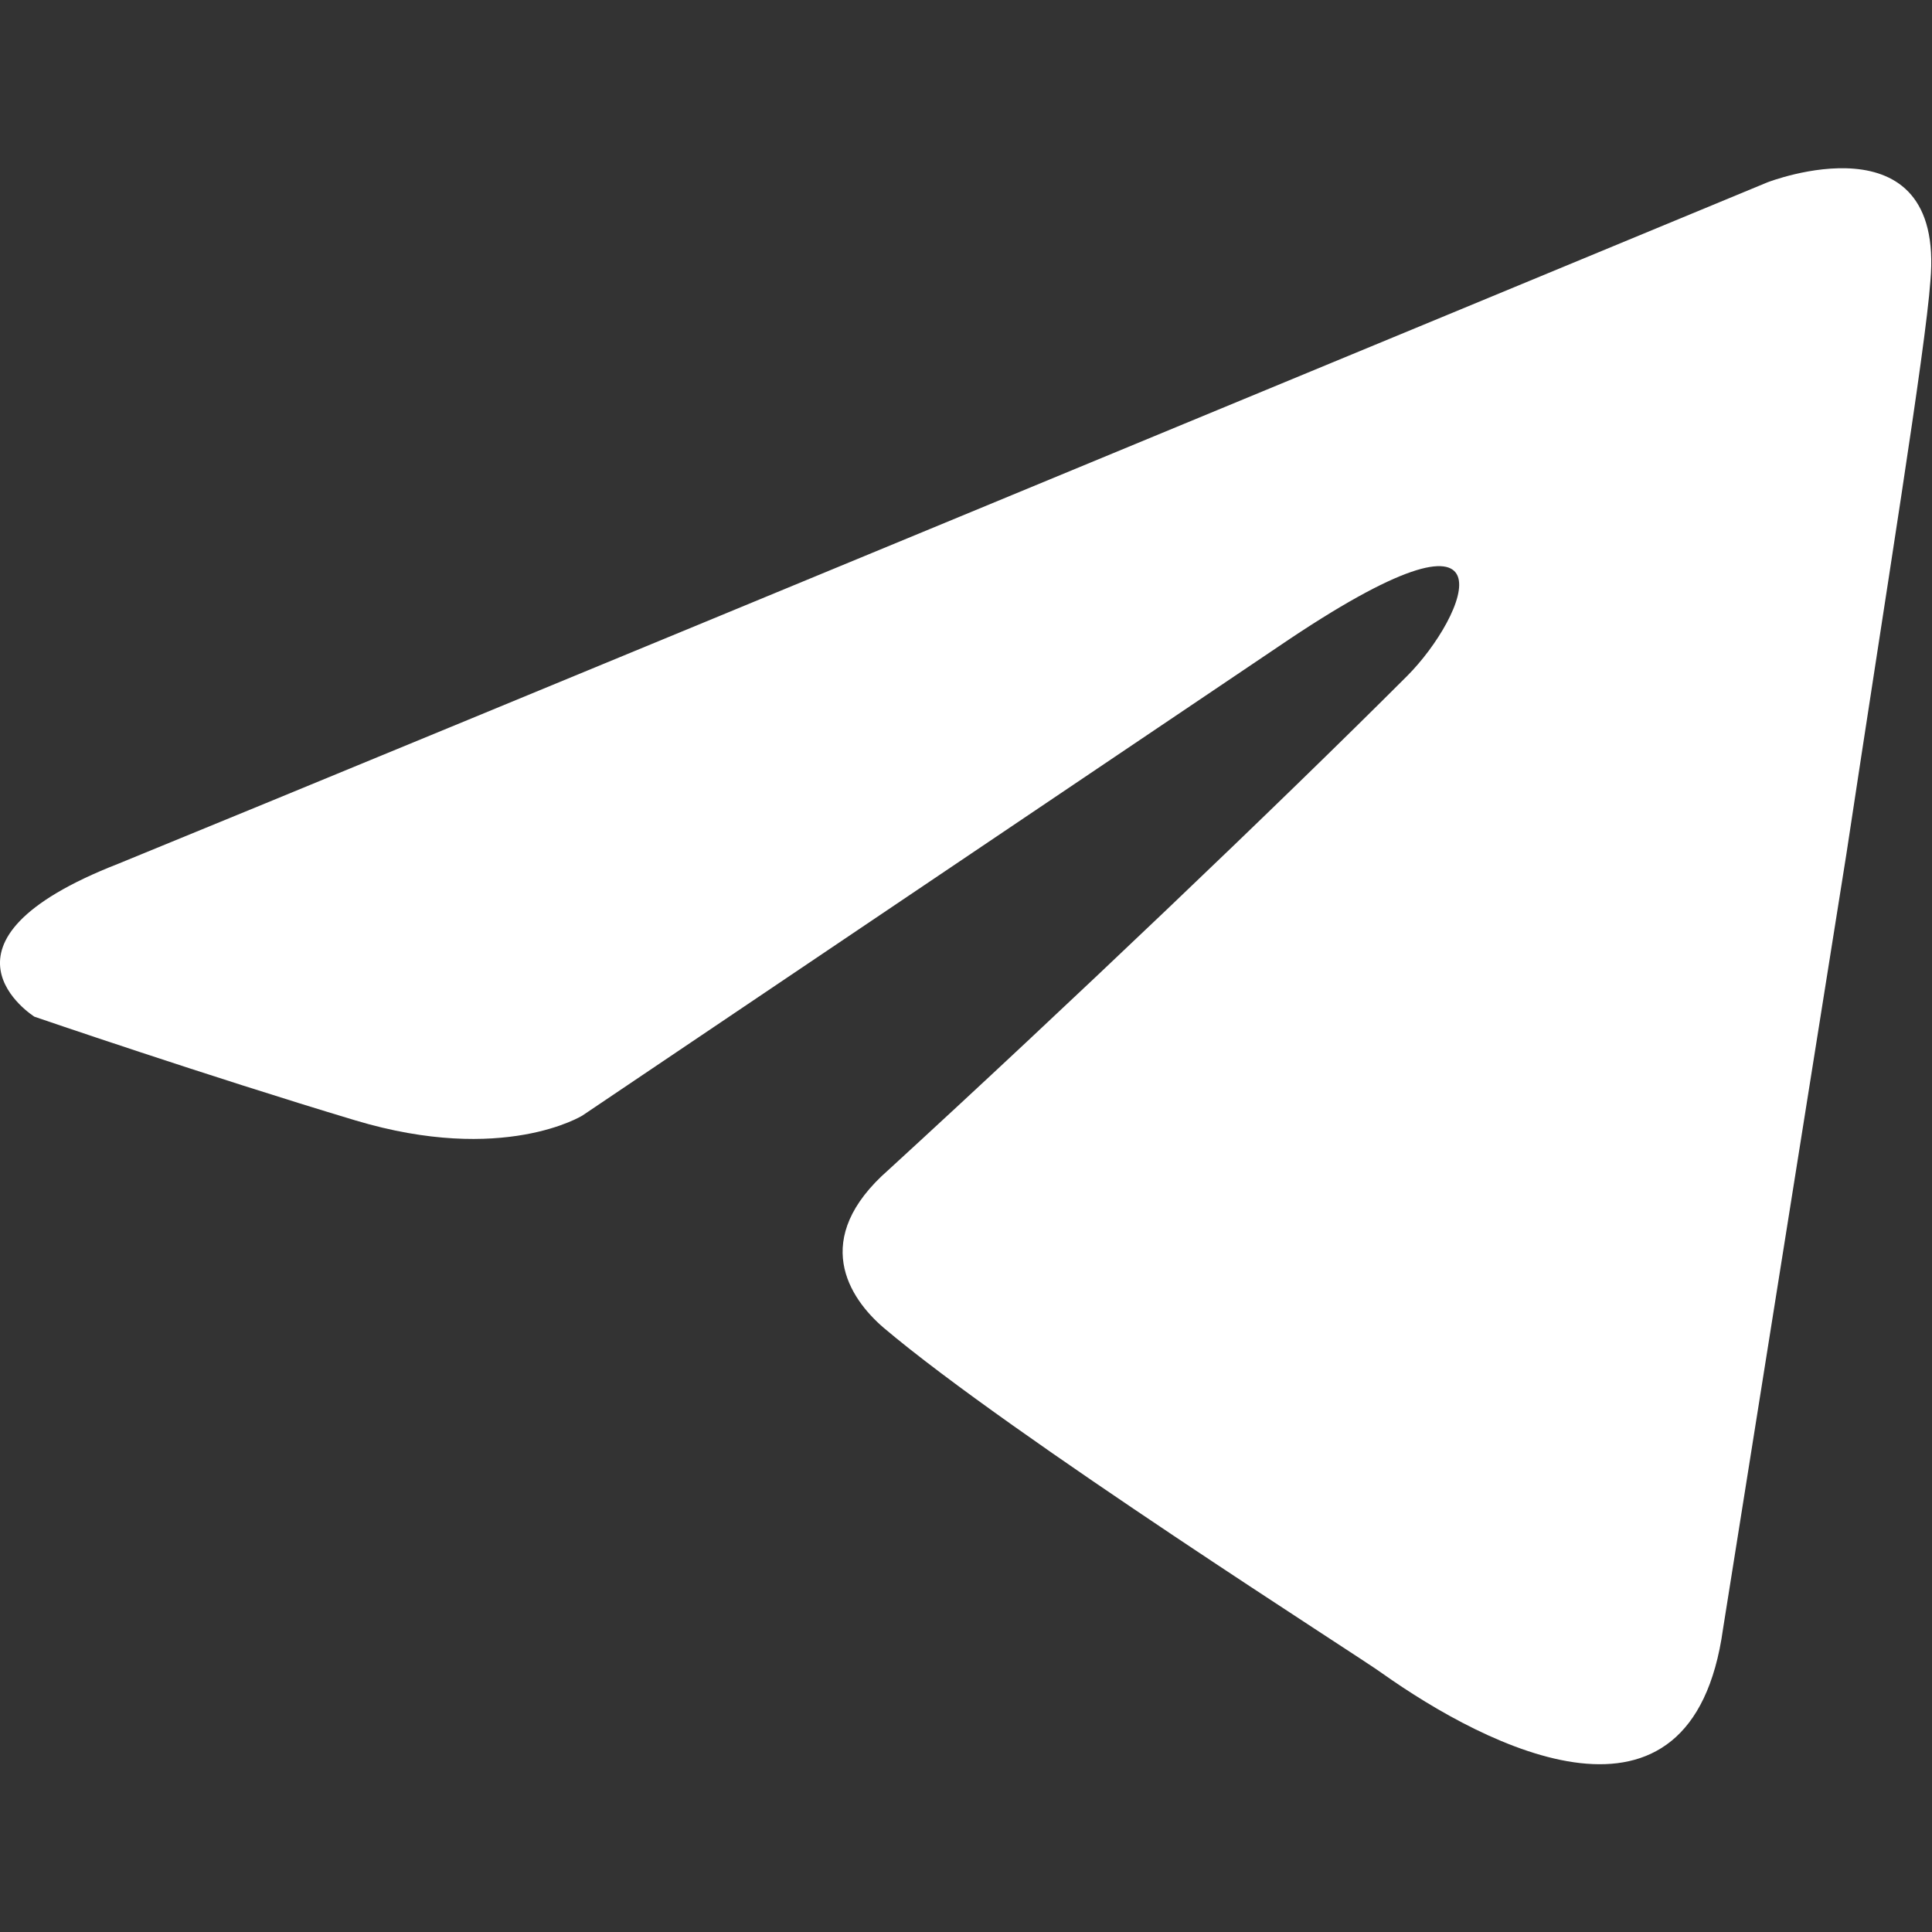 <svg width="24" height="24" viewBox="0 0 24 24" fill="none" xmlns="http://www.w3.org/2000/svg">
<rect x="0" y="0" width="24" height="24" fill="#333333" stroke="none"/>
<path d="M21.956 2.265C18.791 3.576 5.22 9.197 1.471 10.729C-1.044 11.71 0.428 12.63 0.428 12.63C0.428 12.63 2.575 13.366 4.415 13.918C6.255 14.47 7.236 13.857 7.236 13.857L15.884 8.03C18.951 5.945 18.215 7.662 17.479 8.398C15.884 9.993 13.247 12.508 11.039 14.531C10.057 15.39 10.548 16.126 10.977 16.494C12.572 17.844 16.927 20.604 17.172 20.788C18.468 21.705 21.016 23.025 21.404 20.235L22.937 10.606C23.428 7.356 23.918 4.35 23.98 3.492C24.164 1.406 21.956 2.265 21.956 2.265Z" fill="white"/>
</svg>

